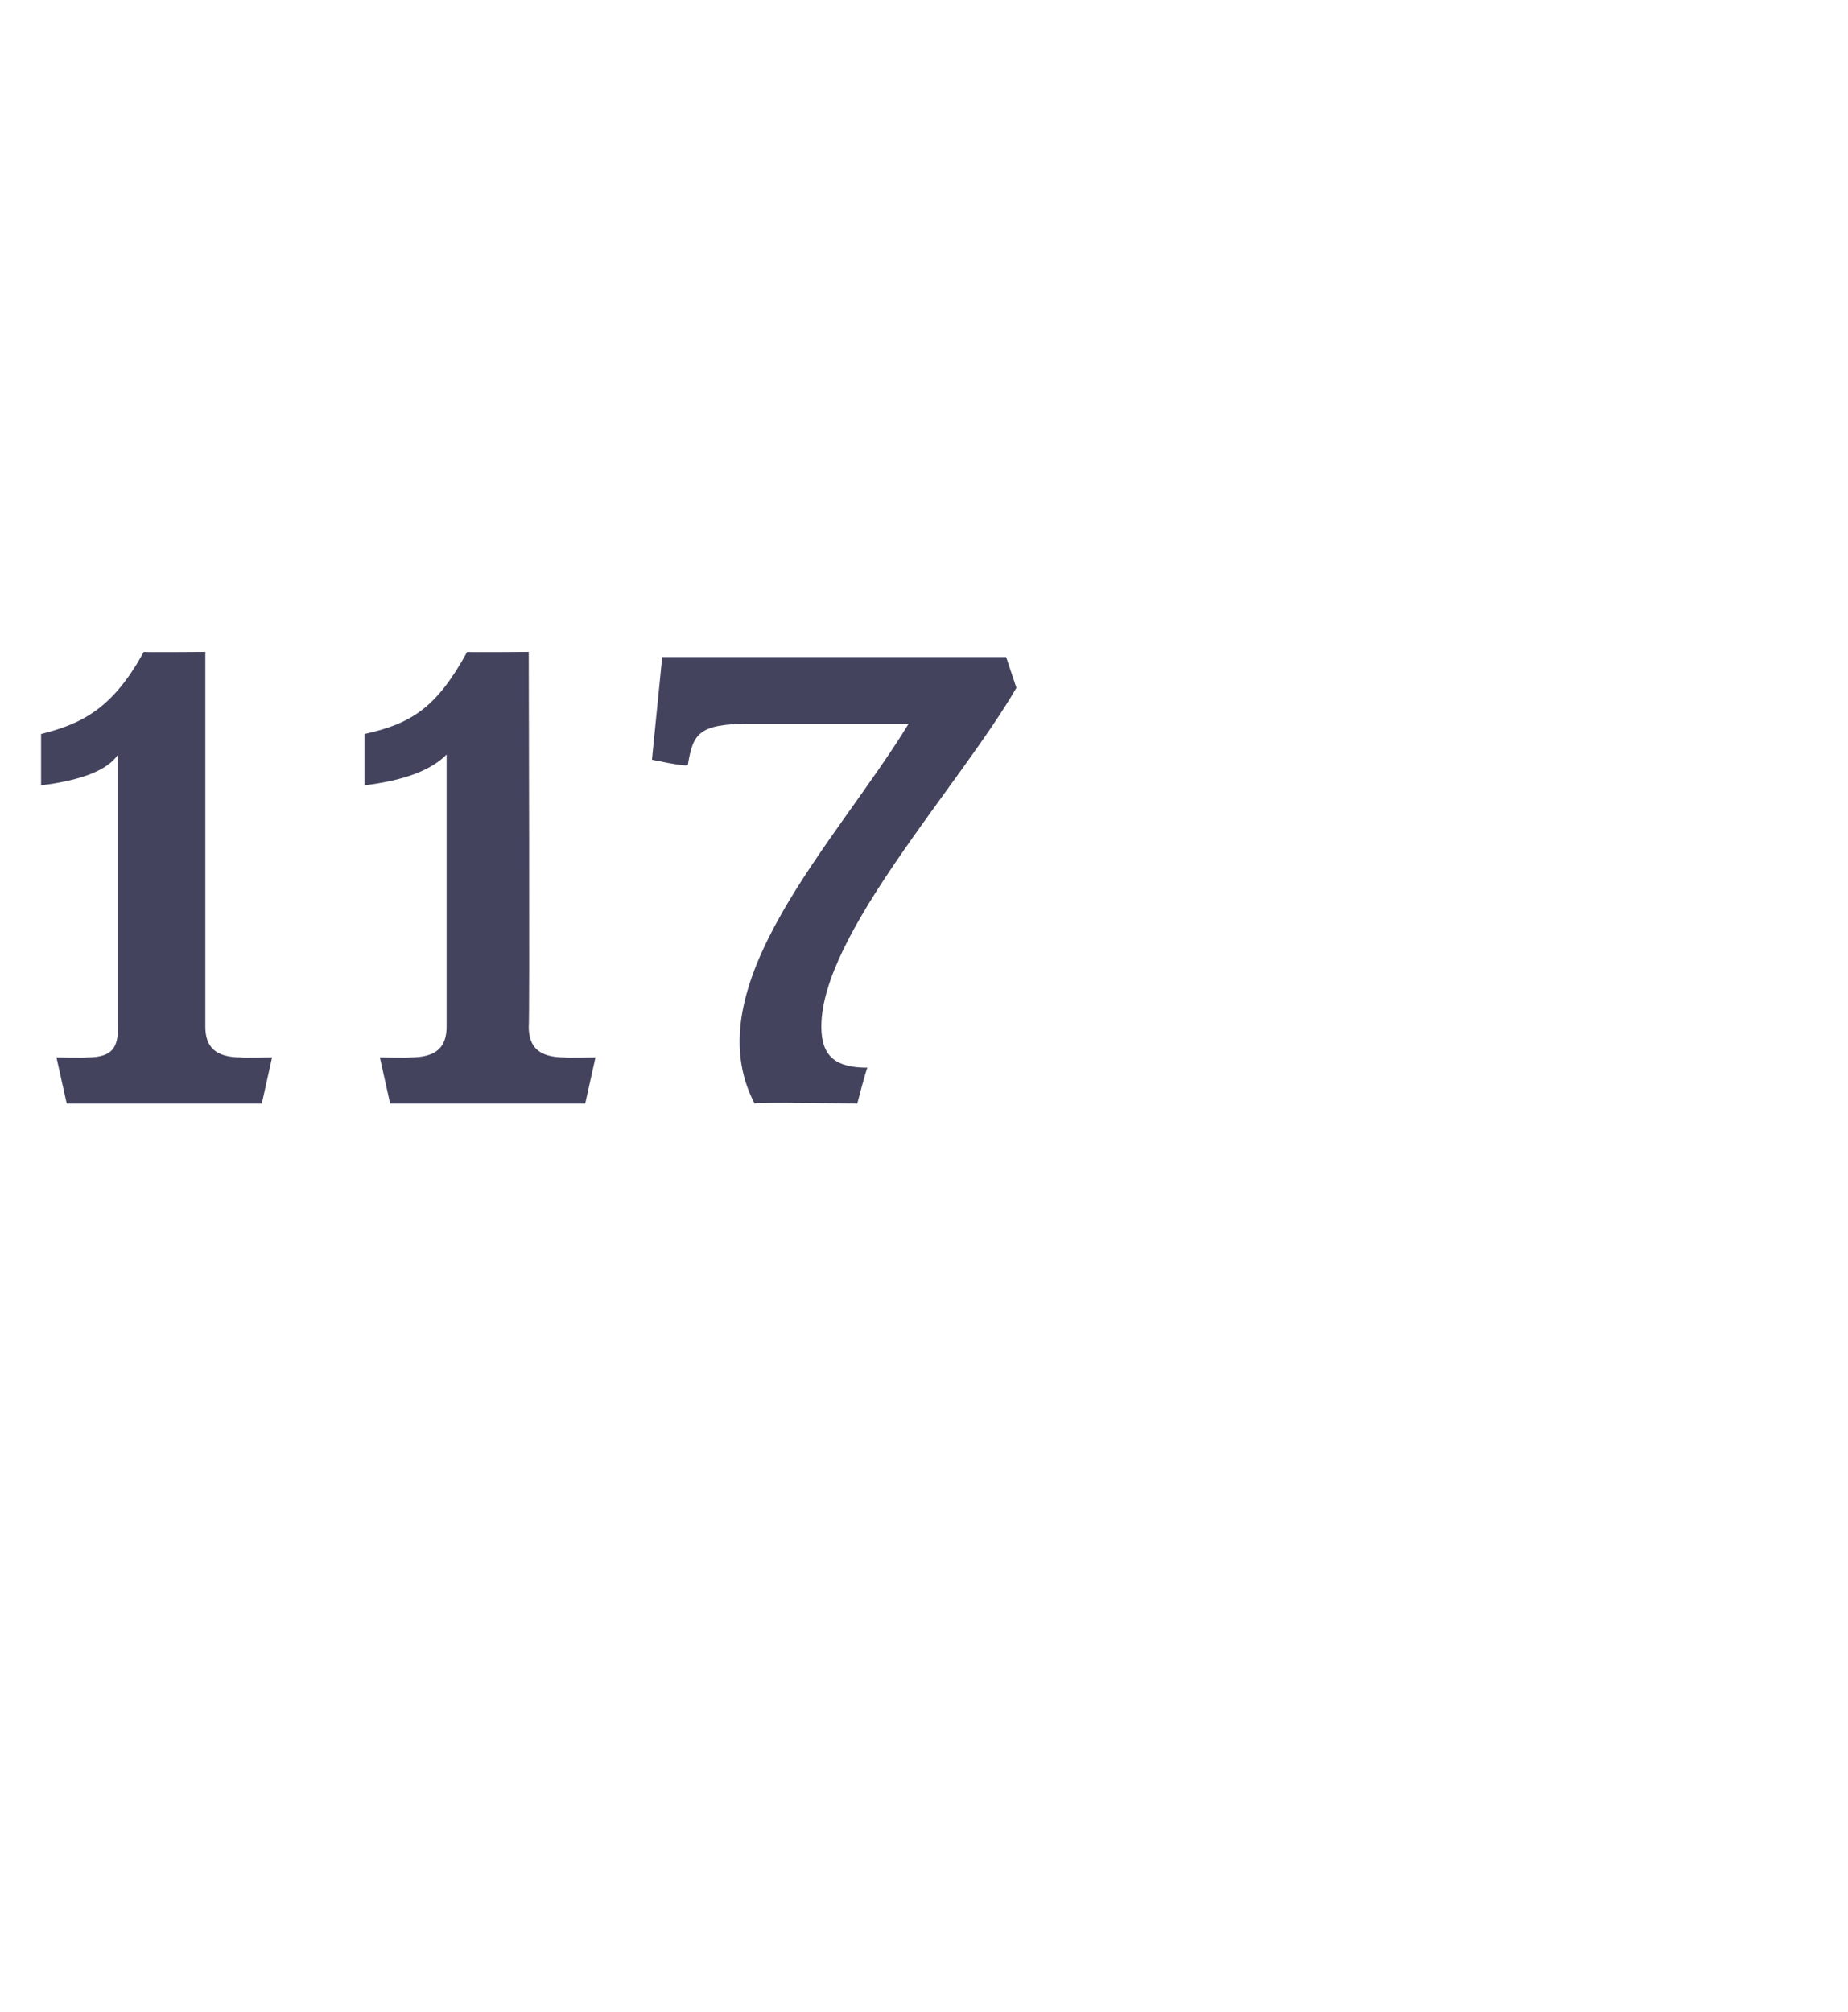 <?xml version="1.0" standalone="no"?><!DOCTYPE svg PUBLIC "-//W3C//DTD SVG 1.1//EN" "http://www.w3.org/Graphics/SVG/1.1/DTD/svg11.dtd"><svg xmlns="http://www.w3.org/2000/svg" version="1.1" width="36px" height="39.2px" viewBox="0 -1 36 39.2" style="top:-1px">  <desc>117</desc>  <defs/>  <g id="Polygon52445">    <path d="M 5.1 20.5 L 1.3 20.5 L 1.1 19.6 C 1.1 19.6 1.67 19.61 1.7 19.6 C 2.2 19.6 2.3 19.4 2.3 19 C 2.3 19 2.3 13.7 2.3 13.7 C 2.1 14 1.6 14.2 0.8 14.3 C 0.8 14.3 0.8 13.3 0.8 13.3 C 1.6 13.1 2.2 12.8 2.8 11.7 C 2.8 11.71 4 11.7 4 11.7 C 4 11.7 4 18.96 4 19 C 4 19.4 4.2 19.6 4.7 19.6 C 4.68 19.61 5.3 19.6 5.3 19.6 L 5.1 20.5 Z M 11.4 20.5 L 7.6 20.5 L 7.4 19.6 C 7.4 19.6 7.98 19.61 8 19.6 C 8.5 19.6 8.7 19.4 8.7 19 C 8.7 19 8.7 13.7 8.7 13.7 C 8.4 14 7.9 14.2 7.1 14.3 C 7.1 14.3 7.1 13.3 7.1 13.3 C 8 13.1 8.5 12.8 9.1 11.7 C 9.11 11.71 10.3 11.7 10.3 11.7 C 10.3 11.7 10.32 18.96 10.3 19 C 10.3 19.4 10.5 19.6 11 19.6 C 10.99 19.61 11.6 19.6 11.6 19.6 L 11.4 20.5 Z M 16 19 C 16 19.6 16.3 19.8 16.9 19.8 C 16.88 19.8 16.7 20.5 16.7 20.5 C 16.7 20.5 14.67 20.46 14.7 20.5 C 13.5 18.2 16.3 15.4 17.7 13.1 C 17.7 13.1 14.6 13.1 14.6 13.1 C 13.6 13.1 13.5 13.3 13.4 13.9 C 13.38 13.95 12.7 13.8 12.7 13.8 L 12.9 11.8 L 19.6 11.8 C 19.6 11.8 19.8 12.4 19.8 12.4 C 18.7 14.3 16 17.2 16 19 Z " stroke="none" fill="#43435e"/>  </g></svg>